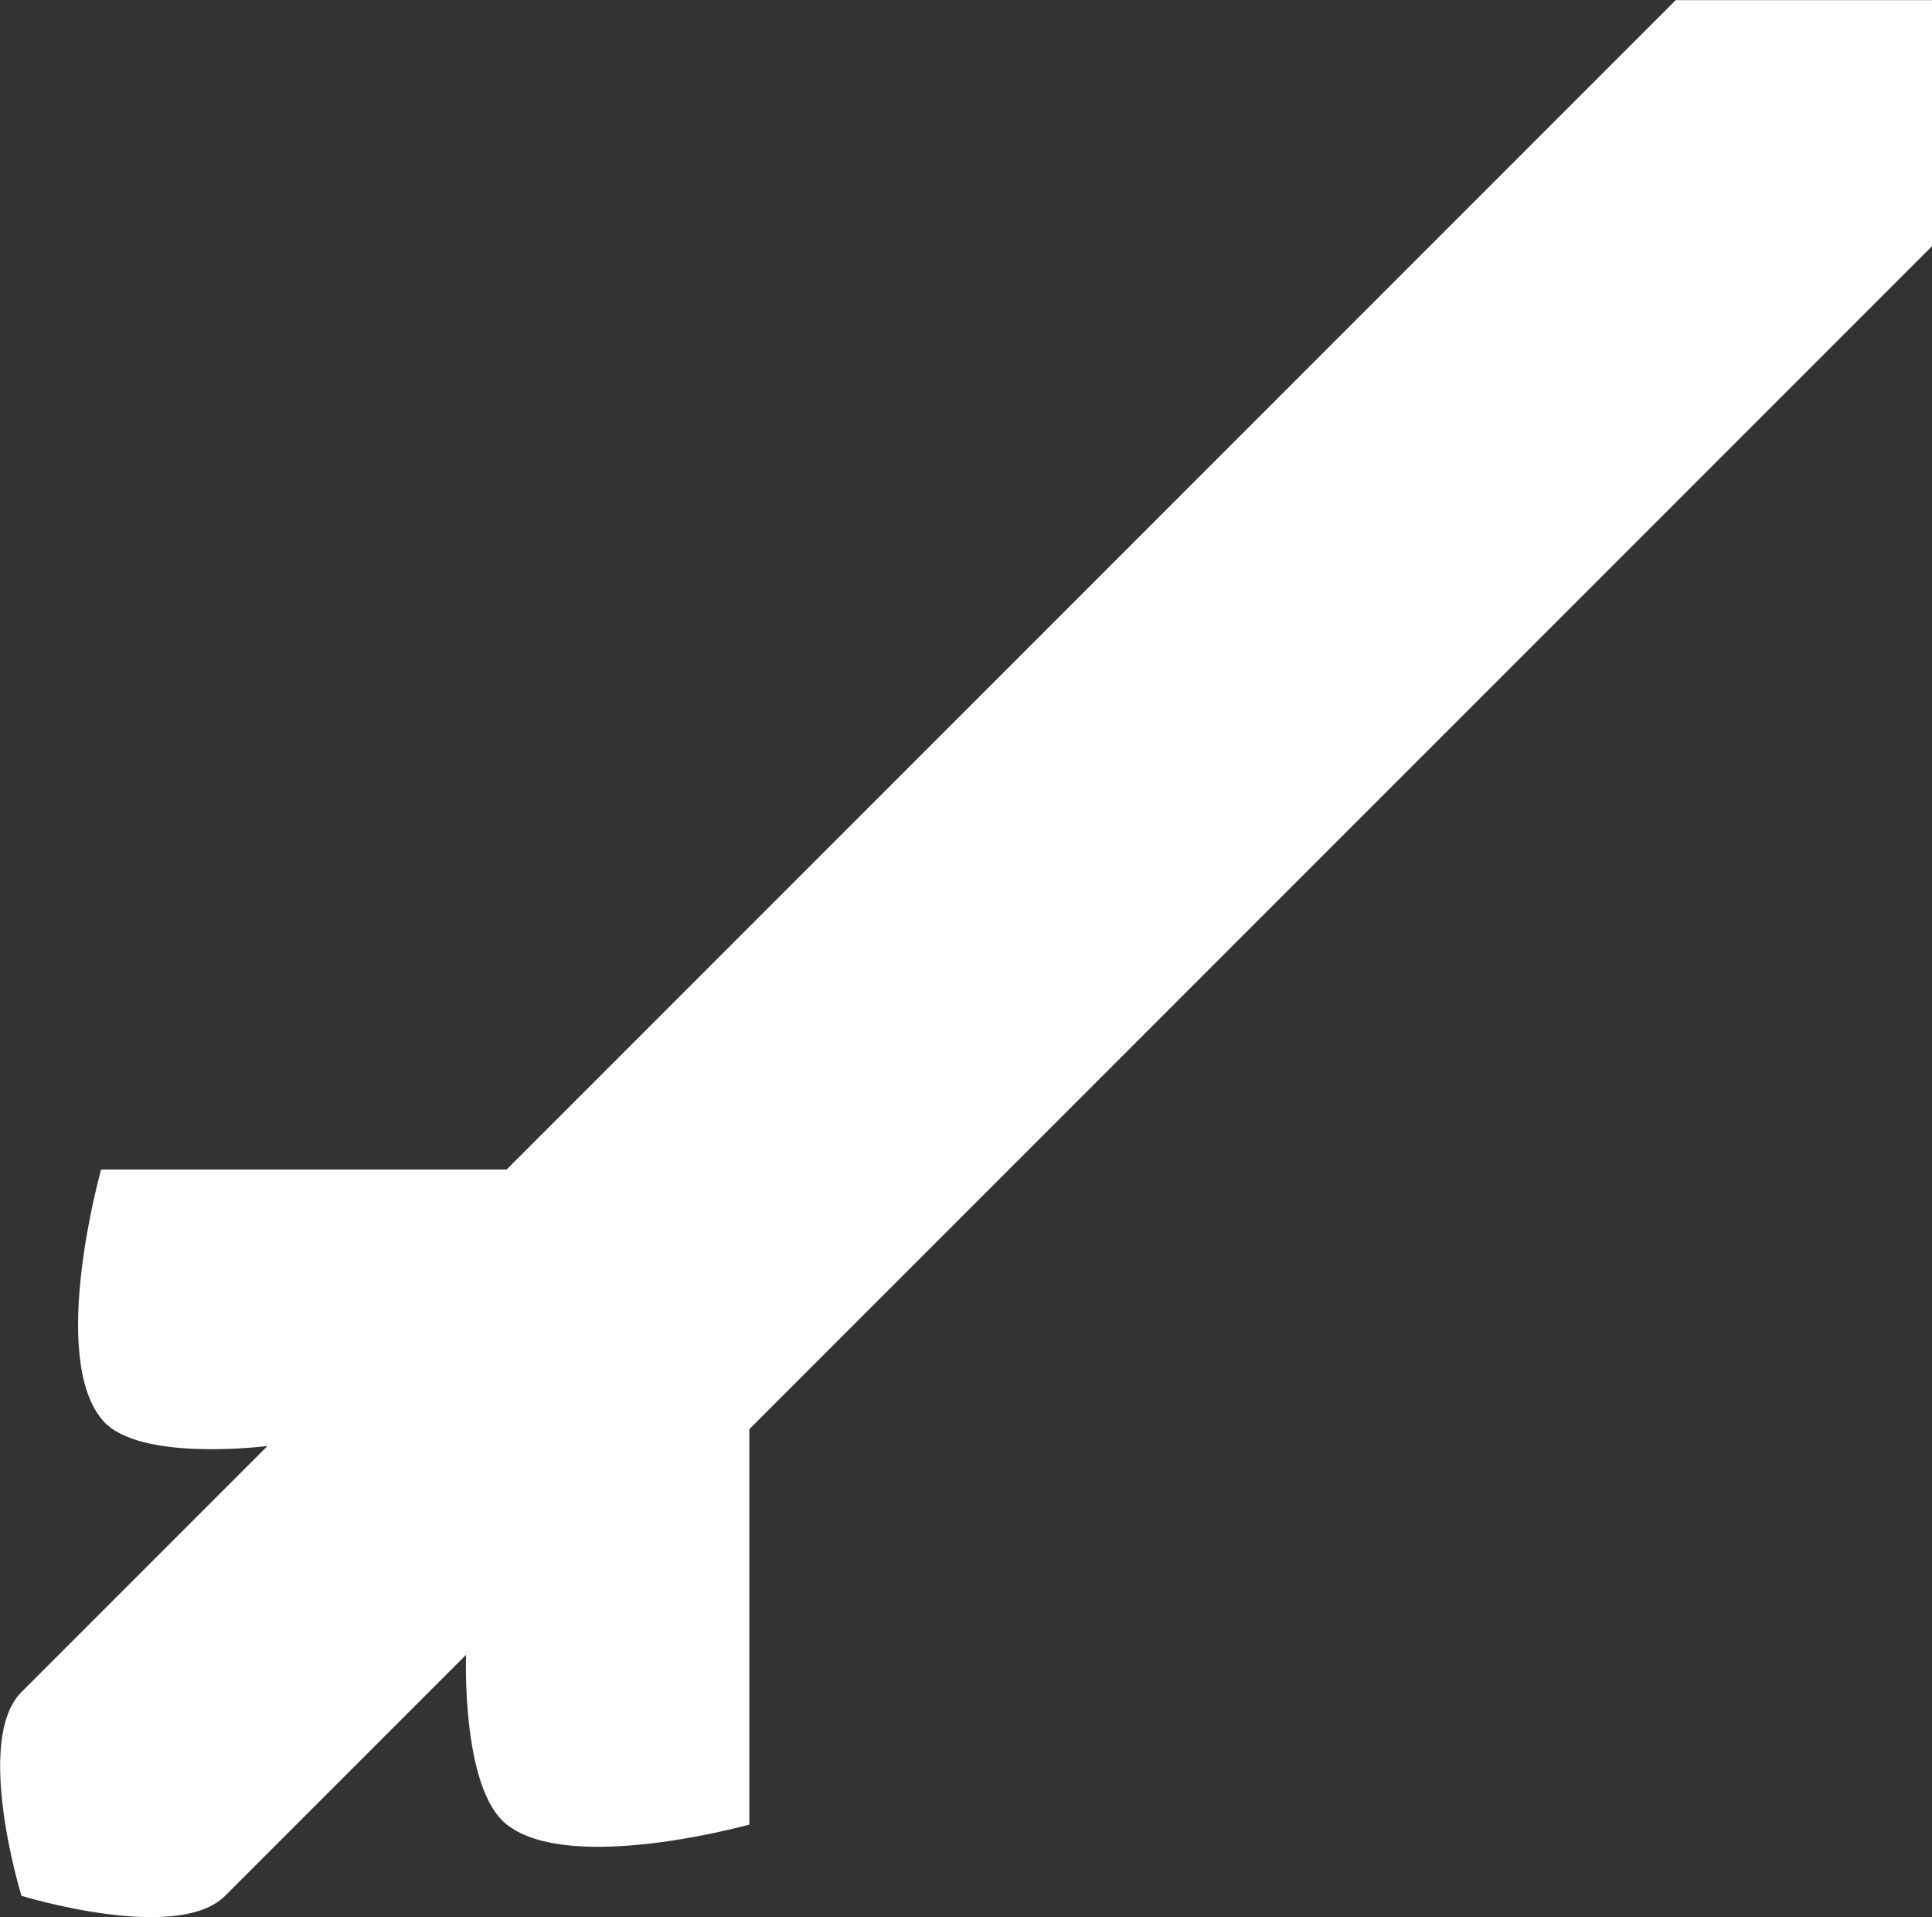 <?xml version="1.0" encoding="UTF-8" standalone="no"?>
<!-- Created with Inkscape (http://www.inkscape.org/) -->

<svg
   width="12.966mm"
   height="12.864mm"
   viewBox="0 0 12.966 12.864"
   version="1.1"
   id="svg1"
   xml:space="preserve"
   xmlns="http://www.w3.org/2000/svg"
   xmlns:svg="http://www.w3.org/2000/svg"><rect x="0" y="0" width="12.966" height="12.864" fill="#333333" stroke="none"/><defs
     id="defs1" /><g
     id="layer1"
     style="display:inline"
     transform="translate(-71.51,-52.92)"><path
       style="display:inline;fill:#ffffff;fill-opacity:1;stroke-width:3.175;stroke-linecap:round;stroke-linejoin:round"
       d="m 72.189,60.767 h 2.721 l 7.846,-7.846 h 1.72 v 1.651 l -7.937,7.937 v 2.653 c 0,0 -1.202,0.336 -1.628,0 -0.307,-0.242 -0.273,-1.139 -0.273,-1.139 l -1.617,1.617 c -0.322,0.322 -1.367,0 -1.367,0 0,0 -0.322,-1.044 0,-1.367 l 1.651,-1.651 c 0,0 -0.861,0.111 -1.105,-0.171 -0.367,-0.425 -0.011,-1.685 -0.011,-1.685 z"
       id="path1" /></g></svg>
